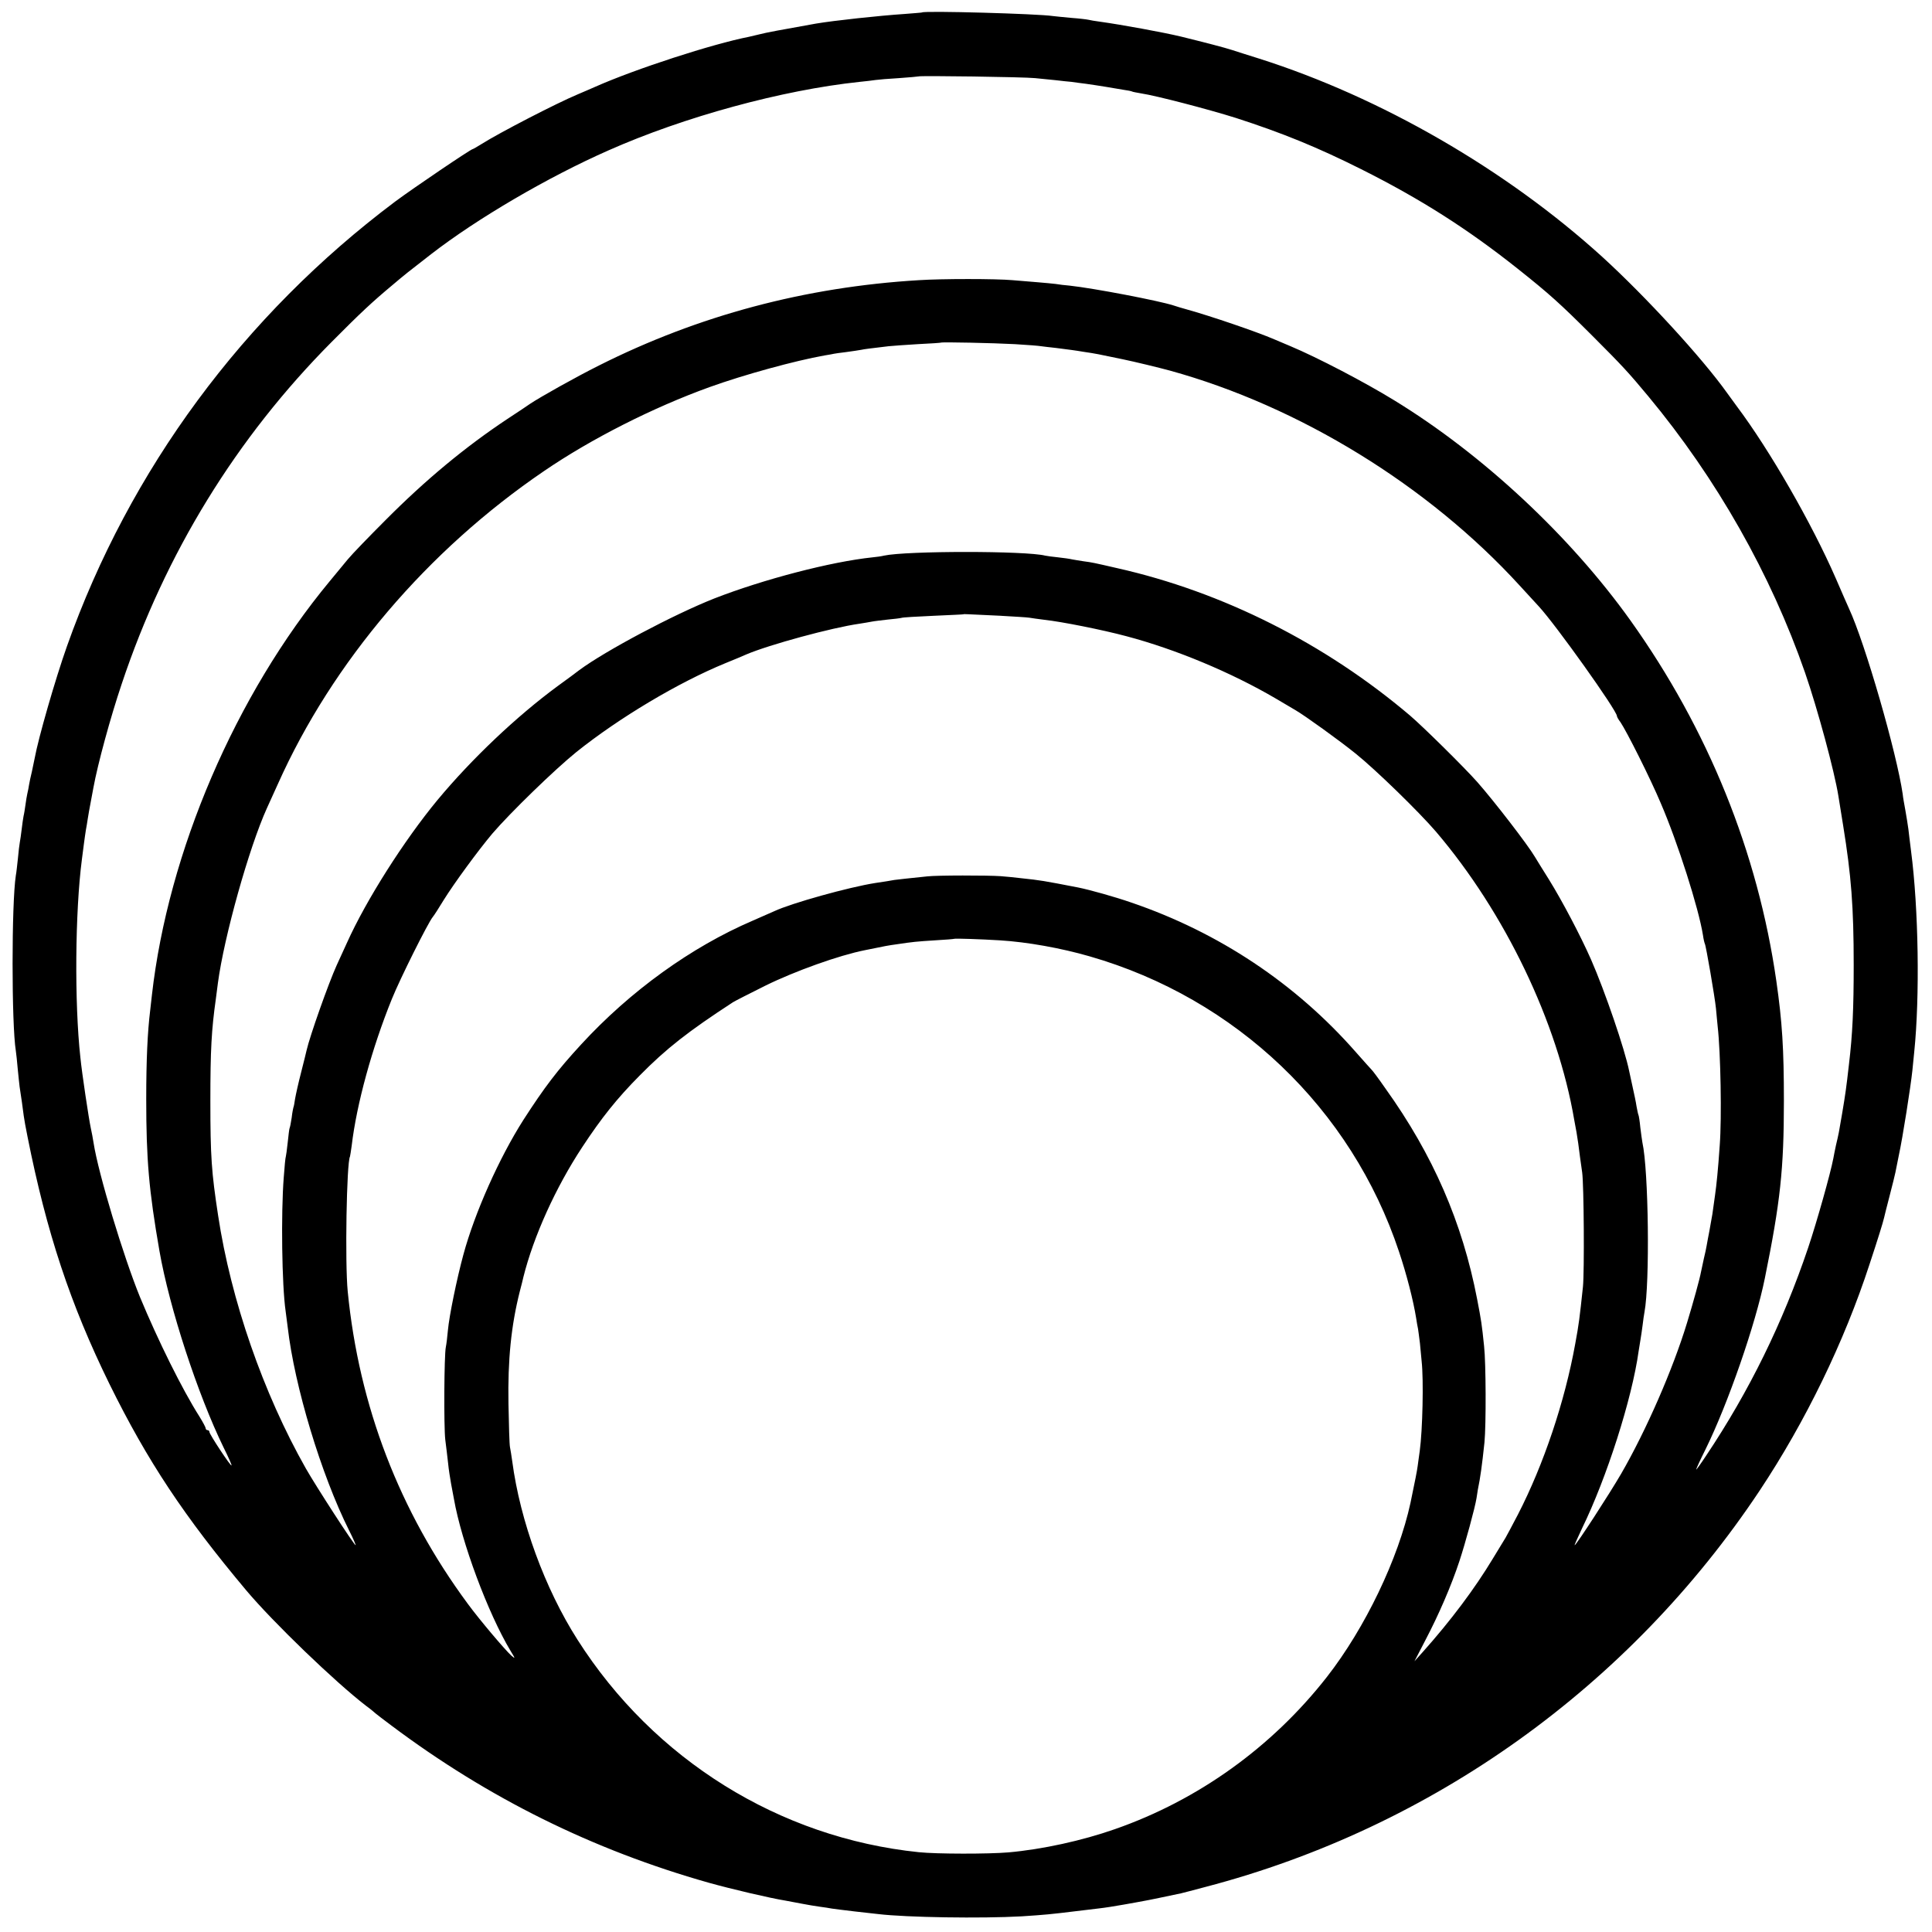 <svg height="1024pt" preserveAspectRatio="xMidYMid meet" viewBox="0 0 1024 1024" width="1024pt" xmlns="http://www.w3.org/2000/svg"><path d="m4887 10174c-1-1-42-4-92-8-136-9-375-35-470-51-186-33-266-48-300-57-22-5-47-11-55-13-194-38-601-170-815-265-22-10-65-28-95-41-112-47-412-202-507-262-24-15-45-27-47-27-10 0-317-208-411-278-805-604-1408-1421-1740-2357-62-175-152-488-171-593-3-15-10-47-15-72-6-25-13-56-15-70s-6-34-9-46-7-39-10-60-7-48-10-59c-2-11-7-42-10-70-3-27-8-59-10-70s-7-49-10-85c-4-36-8-76-11-90-23-148-23-789 0-930 2-14 7-57 10-95 4-39 8-81 10-95 7-42 18-123 22-155 2-16 11-66 20-110 101-508 227-888 434-1310 202-410 397-703 725-1094 143-170 470-485 635-612 25-18 47-37 50-40s41-32 85-65c512-384 1067-659 1682-833 122-34 322-81 408-95 17-3 55-10 85-16s73-13 95-16 51-7 65-10c14-2 68-9 120-15s109-12 125-14c151-18 547-24 760-12 123 8 154 11 285 27 41 5 98 12 125 15 28 3 86 12 130 20s91 16 105 19c20 3 134 27 200 41 8 2 67 17 130 34 1200 314 2246 1062 2937 2101 243 366 448 788 582 1199 44 133 71 220 77 246 1 6 14 57 29 115s29 114 31 125 10 52 18 90c21 96 63 365 72 450 4 39 8 84 10 100 30 292 23 760-17 1065-5 42-12 94-14 115-3 22-10 67-16 100s-13 71-14 85c-31 216-199 800-285 985-5 11-37 83-70 160-128 293-350 679-524 911-17 23-40 55-51 70-133 187-433 513-663 723-509 462-1172 845-1817 1050-55 17-120 38-145 46-36 12-144 40-270 71-96 23-315 63-430 79-25 3-52 8-60 10s-49 7-90 10c-41 4-86 8-100 10-76 12-682 29-693 19zm598-348c28-3 77-8 110-11 33-4 71-8 85-9 14-2 48-7 75-10 28-4 75-11 105-16s73-12 95-16c22-3 42-7 45-9s25-6 48-10c80-12 356-84 502-130 245-79 434-156 665-272 313-157 562-315 830-528 166-132 224-184 395-355 160-160 192-195 296-320 363-437 650-944 831-1465 67-194 156-523 177-655 3-19 14-89 25-155 43-266 56-431 56-740 0-230-6-366-25-525-15-132-19-158-36-260-18-106-18-107-33-170-5-25-12-56-14-70-15-79-87-335-133-472-135-400-313-762-541-1103-29-44-53-77-53-74 0 4 22 52 50 108 119 242 265 663 314 906 82 404 101 577 101 940 0 277-9 419-40 635-98 683-362 1335-773 1911-320 448-783 880-1252 1167-156 96-409 228-550 287-36 15-74 31-85 36-95 41-342 125-465 159-25 7-56 16-70 21-77 25-421 91-550 105-25 2-58 6-75 9-16 2-59 6-95 9s-96 8-133 11c-89 8-376 8-497 0-602-36-1168-187-1695-452-124-62-311-167-365-203-14-10-68-46-120-80-223-148-433-322-645-535-88-88-179-182-202-210-22-27-65-79-95-115-500-603-857-1435-943-2195-3-27-7-64-9-80-14-113-21-262-21-470 0-321 14-483 70-805 53-303 203-761 340-1042 25-50 44-93 42-95-5-5-117 165-117 177 0 5-4 10-10 10-5 0-10 4-10 10 0 5-15 33-33 62-91 143-220 404-315 633-87 213-221 655-246 817-3 21-10 57-15 80-10 46-47 291-55 373-32 290-28 774 8 1050 3 22 8 60 11 85s8 56 10 70c3 14 7 41 10 60s10 60 16 90 12 64 14 75c23 126 90 372 150 550 231 692 607 1304 1114 1814 153 154 213 210 322 301 66 56 79 66 204 163 244 189 620 409 940 550 401 178 922 320 1330 363 33 3 71 8 85 10s70 7 125 10c55 4 101 8 103 9 6 5 564-3 617-9zm-107-1410c68-4 131-9 140-11 10-1 44-6 77-9 33-4 71-9 85-11s43-6 65-10c62-9 76-12 205-39 63-13 191-44 250-60 686-189 1371-610 1855-1140 50-54 95-103 101-110 89-96 414-552 414-581 0-4 8-19 19-33 33-49 157-295 213-428 91-211 201-557 224-700 3-22 8-42 10-46 6-9 53-283 59-343 2-27 7-70 9-95 16-140 22-487 11-630-9-131-17-209-25-265-5-33-11-78-14-100-4-22-11-62-16-90-5-27-12-61-14-75s-9-45-15-70c-5-25-12-56-15-70-7-39-42-165-74-270-75-247-217-572-350-802-61-105-238-378-246-378-2 0 16 40 39 89 131 268 265 687 300 939 3 20 8 48 10 62 3 14 7 48 11 75 3 28 8 59 10 70 29 153 22 752-11 900-2 11-7 47-11 80-3 33-8 63-10 66-2 4-6 24-10 45-3 22-13 68-21 104s-16 73-18 83c-23 115-128 422-202 591-56 127-153 311-223 424-36 57-69 111-75 121-37 63-215 294-305 396-68 77-286 292-356 352-450 382-993 656-1554 782-126 29-131 30-176 36-21 3-49 8-61 10-12 3-46 8-75 11s-60 7-68 9c-101 26-735 26-855 0-11-3-38-7-60-9-221-23-580-117-839-218-215-85-577-277-716-380-14-11-65-49-115-85-216-159-453-383-636-603-177-214-378-530-480-757-17-37-41-90-54-118-44-97-143-377-160-452-2-10-15-62-29-117-14-54-28-117-32-140-3-22-7-43-9-46-1-3-6-27-9-54-4-27-9-52-11-55-2-4-6-38-10-76-4-39-9-72-10-75-2-3-7-52-11-110-15-191-10-573 10-710 2-14 7-52 11-85 36-312 177-780 325-1076 22-43 37-79 35-79-8 0-210 312-264 407-226 399-397 892-465 1341-35 229-41 312-41 607 0 271 6 377 29 540 3 22 8 60 11 85 33 247 165 717 259 925 8 17 34 75 59 130 289 646 793 1238 1410 1658 250 171 578 337 877 445 183 66 453 140 610 168 25 4 47 8 50 9s32 5 65 9c32 4 68 10 80 12 18 4 45 7 145 19 19 2 89 7 155 11 66 3 121 7 122 8 5 4 280-2 391-8zm-71-1440c71-4 138-8 149-10s47-7 79-11c92-10 308-53 435-87 261-69 556-192 793-331 48-29 96-56 105-62 48-28 229-158 317-229 106-85 336-309 426-414 365-428 645-1010 733-1529 3-18 9-48 12-65 3-18 7-44 9-58 4-34 14-107 21-155 9-66 12-525 4-605-18-168-21-195-41-303-55-305-167-639-304-905-31-59-60-114-65-122s-35-58-67-110c-97-161-223-329-372-496l-44-49 57 110c72 137 138 290 181 420 32 97 83 284 91 335 2 14 5 34 7 45 13 62 22 127 35 250 9 92 8 421-2 510-12 117-15 136-37 250-78 405-233 763-486 1116-36 52-69 96-73 99-3 3-42 46-85 95-318 362-725 633-1188 791-86 30-222 68-282 80-191 37-198 38-300 49-33 4-82 9-110 11-68 5-341 5-390-1-107-11-152-16-175-19-14-3-59-10-100-16-141-22-445-107-535-149-11-5-63-28-116-51-324-139-648-372-909-656-127-138-193-225-306-400-128-201-258-492-318-714-35-129-75-324-82-401-3-35-8-75-11-89-9-42-11-421-3-490 5-36 11-92 15-125 3-33 11-82 16-110 5-27 12-63 15-80 40-228 180-605 300-805 26-42 26-44 4-25-33 30-168 189-231 275-362 490-576 1046-636 1655-15 152-6 683 12 715 1 3 5 28 9 57 26 221 108 519 213 778 43 107 192 405 217 435 7 8 33 49 58 90 56 90 183 263 257 351 95 111 332 341 446 433 226 181 539 368 790 471 50 20 99 41 110 46 122 52 453 142 600 163 23 4 52 8 65 11 14 3 52 7 85 11 33 3 66 7 73 9 7 3 83 7 170 11 86 4 158 7 159 8 2 2 3 1 200-8zm-7-1720c145-9 324-41 476-85 775-223 1387-807 1639-1565 40-119 76-259 91-353 3-19 7-45 10-57 2-11 6-46 10-76 3-30 7-73 9-95 11-99 5-365-10-475-4-25-8-61-11-80-4-30-13-74-38-195-64-295-240-663-443-923-290-371-682-653-1124-807-174-61-384-107-564-123-105-9-380-9-475 1-739 76-1405 491-1809 1126-173 271-304 629-346 946-4 28-9 61-12 75s-6 117-8 230c-4 232 14 413 60 595 9 33 17 67 19 76 54 216 171 475 312 689 102 155 184 258 305 380 140 142 256 233 494 388 11 7 88 46 170 87 158 78 393 162 530 189 111 23 124 25 167 31 86 13 108 15 203 21 55 3 101 7 102 8 3 3 146-2 243-8z" transform="matrix(.1 0 0 -.1 0 1024)"/></svg>